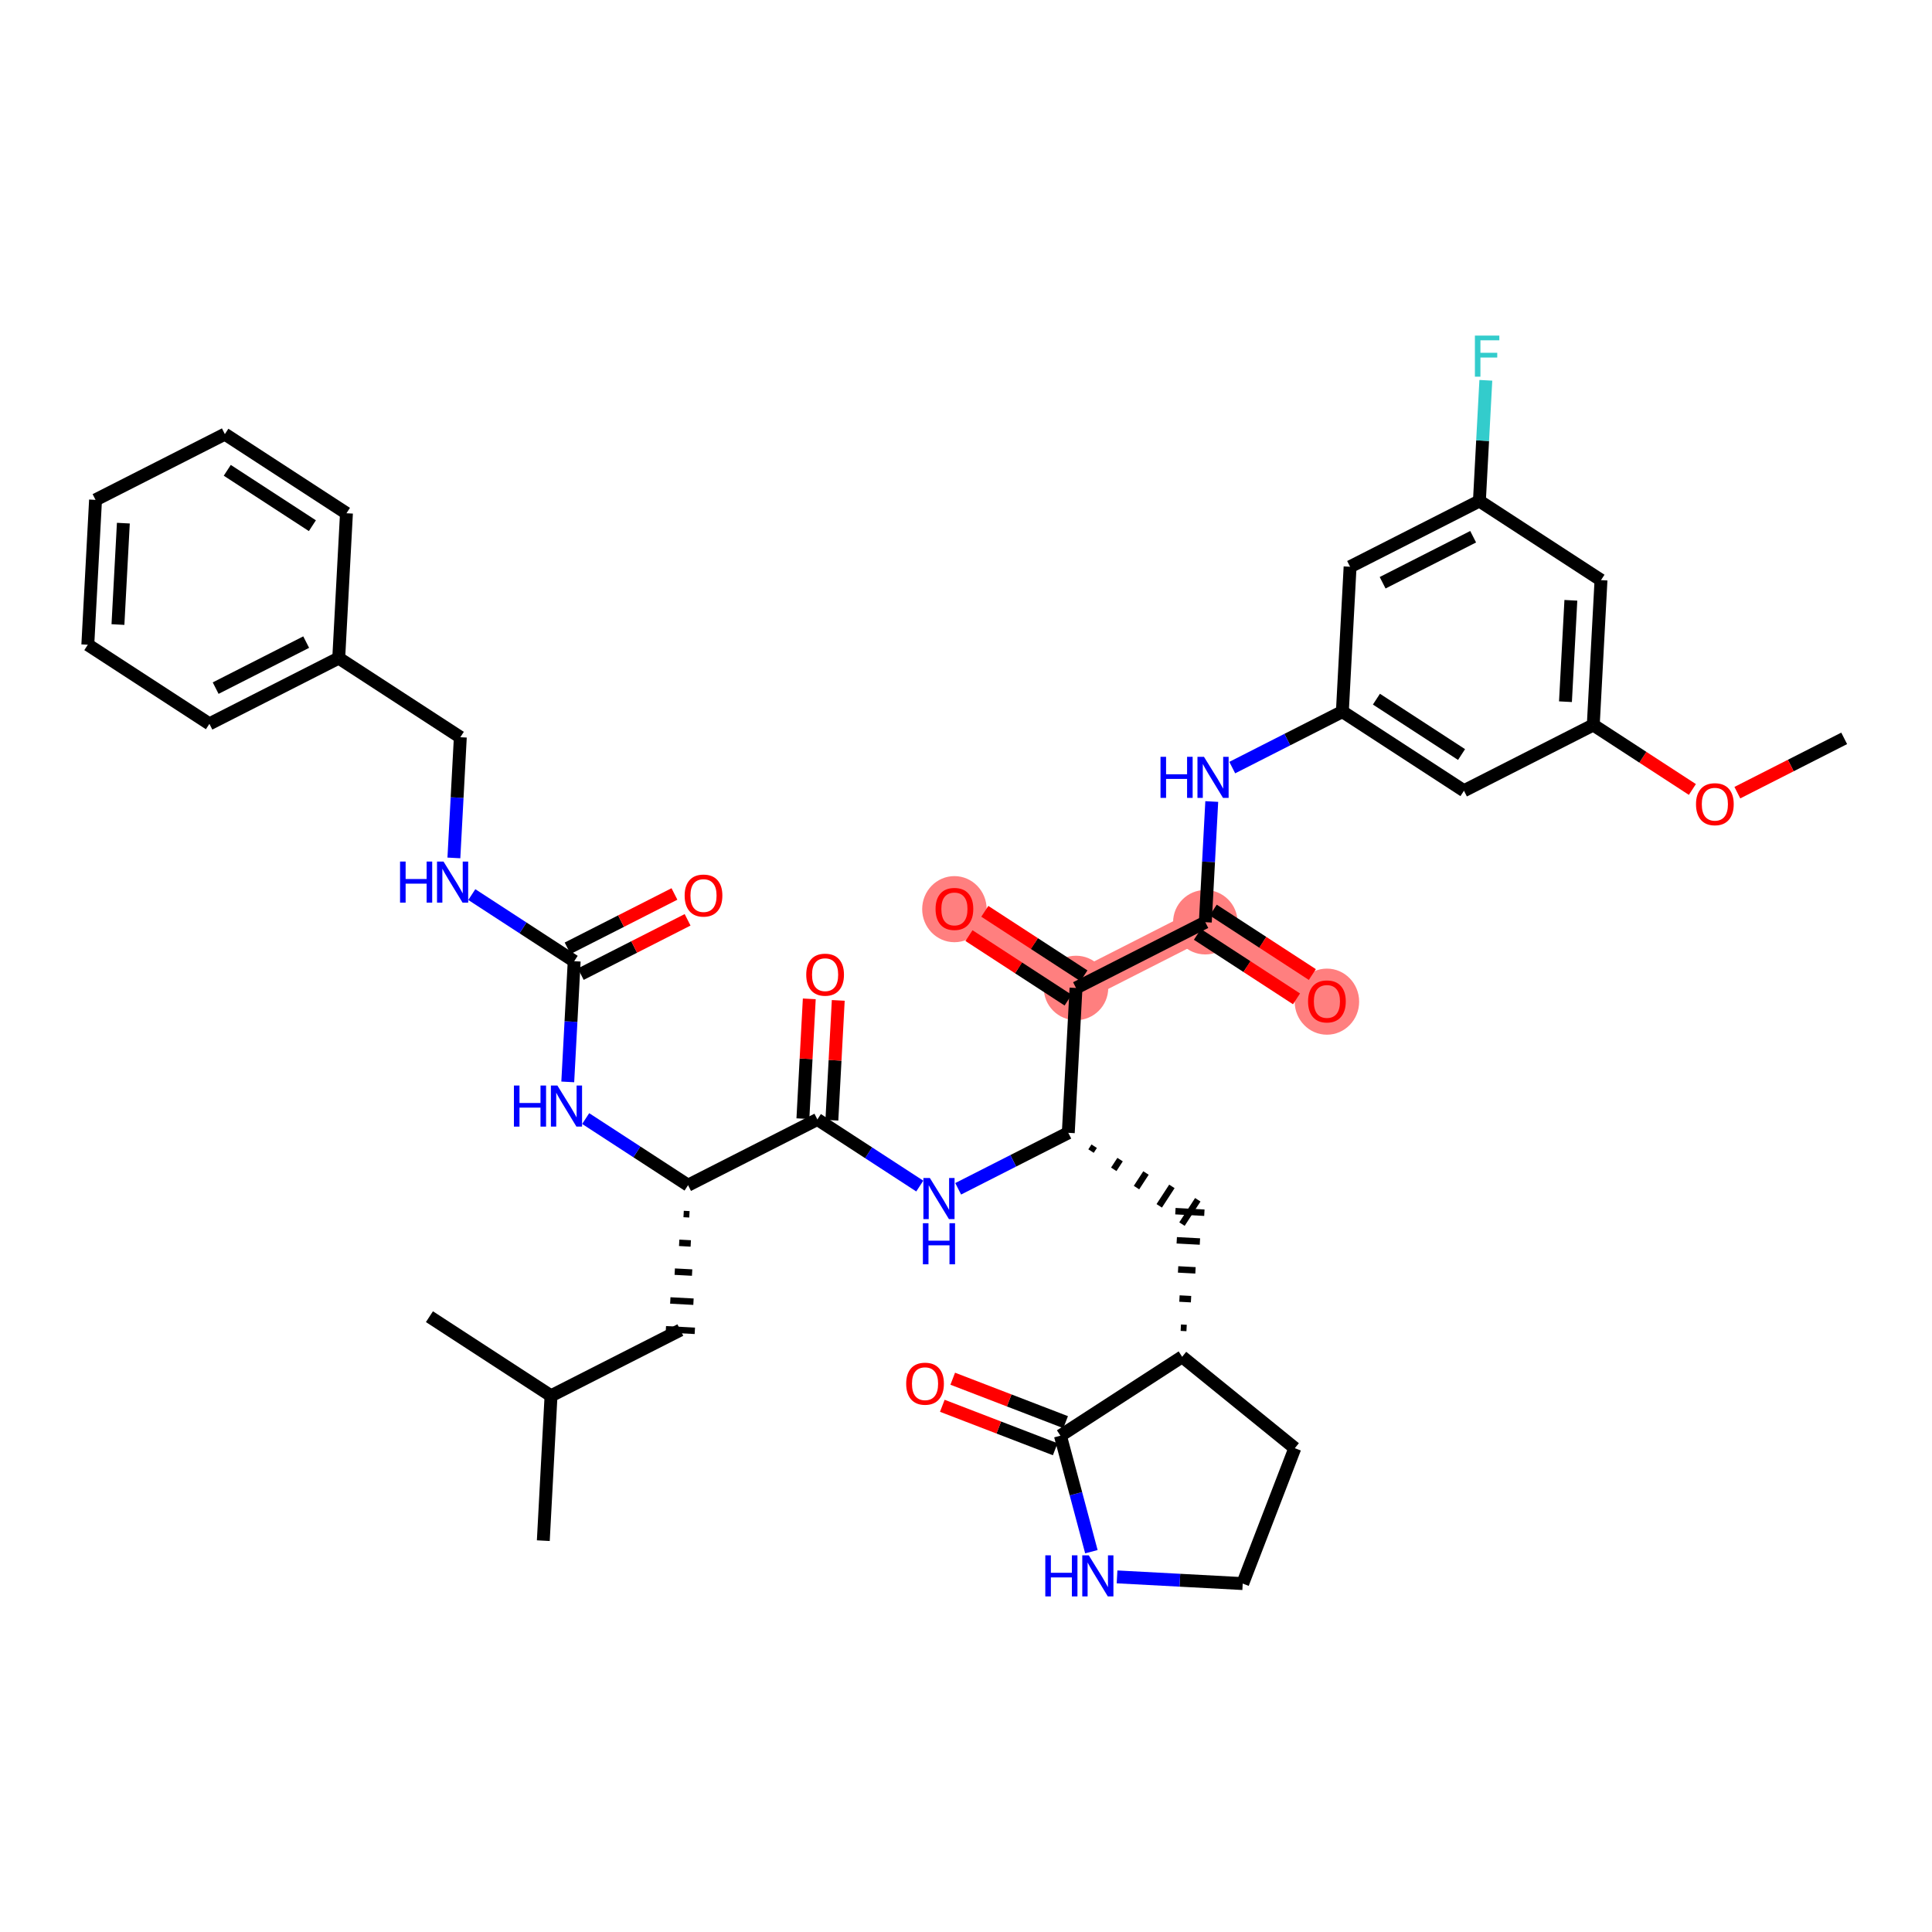 <?xml version='1.0' encoding='iso-8859-1'?>
<svg version='1.1' baseProfile='full'
              xmlns='http://www.w3.org/2000/svg'
                      xmlns:rdkit='http://www.rdkit.org/xml'
                      xmlns:xlink='http://www.w3.org/1999/xlink'
                  xml:space='preserve'
width='300px' height='300px' viewBox='0 0 300 300'>
<!-- END OF HEADER -->
<rect style='opacity:1.0;fill:#FFFFFF;stroke:none' width='300' height='300' x='0' y='0'> </rect>
<rect style='opacity:1.0;fill:#FFFFFF;stroke:none' width='300' height='300' x='0' y='0'> </rect>
<path d='M 187.162,143.201 L 206.043,155.486' style='fill:none;fill-rule:evenodd;stroke:#FF7F7F;stroke-width:4.8px;stroke-linecap:butt;stroke-linejoin:miter;stroke-opacity:1' />
<path d='M 187.162,143.201 L 167.082,153.41' style='fill:none;fill-rule:evenodd;stroke:#FF7F7F;stroke-width:4.8px;stroke-linecap:butt;stroke-linejoin:miter;stroke-opacity:1' />
<path d='M 167.082,153.41 L 148.201,141.124' style='fill:none;fill-rule:evenodd;stroke:#FF7F7F;stroke-width:4.8px;stroke-linecap:butt;stroke-linejoin:miter;stroke-opacity:1' />
<ellipse cx='187.162' cy='143.201' rx='4.505' ry='4.505'  style='fill:#FF7F7F;fill-rule:evenodd;stroke:#FF7F7F;stroke-width:1.0px;stroke-linecap:butt;stroke-linejoin:miter;stroke-opacity:1' />
<ellipse cx='206.043' cy='155.536' rx='4.505' ry='4.632'  style='fill:#FF7F7F;fill-rule:evenodd;stroke:#FF7F7F;stroke-width:1.0px;stroke-linecap:butt;stroke-linejoin:miter;stroke-opacity:1' />
<ellipse cx='167.082' cy='153.41' rx='4.505' ry='4.505'  style='fill:#FF7F7F;fill-rule:evenodd;stroke:#FF7F7F;stroke-width:1.0px;stroke-linecap:butt;stroke-linejoin:miter;stroke-opacity:1' />
<ellipse cx='148.201' cy='141.174' rx='4.505' ry='4.632'  style='fill:#FF7F7F;fill-rule:evenodd;stroke:#FF7F7F;stroke-width:1.0px;stroke-linecap:butt;stroke-linejoin:miter;stroke-opacity:1' />
<path class='bond-0 atom-0 atom-1' d='M 286.364,114.652 L 278.069,118.869' style='fill:none;fill-rule:evenodd;stroke:#000000;stroke-width:2.0px;stroke-linecap:butt;stroke-linejoin:miter;stroke-opacity:1' />
<path class='bond-0 atom-0 atom-1' d='M 278.069,118.869 L 269.775,123.085' style='fill:none;fill-rule:evenodd;stroke:#FF0000;stroke-width:2.0px;stroke-linecap:butt;stroke-linejoin:miter;stroke-opacity:1' />
<path class='bond-1 atom-1 atom-2' d='M 262.792,122.589 L 255.097,117.582' style='fill:none;fill-rule:evenodd;stroke:#FF0000;stroke-width:2.0px;stroke-linecap:butt;stroke-linejoin:miter;stroke-opacity:1' />
<path class='bond-1 atom-1 atom-2' d='M 255.097,117.582 L 247.403,112.575' style='fill:none;fill-rule:evenodd;stroke:#000000;stroke-width:2.0px;stroke-linecap:butt;stroke-linejoin:miter;stroke-opacity:1' />
<path class='bond-2 atom-2 atom-3' d='M 247.403,112.575 L 248.602,90.081' style='fill:none;fill-rule:evenodd;stroke:#000000;stroke-width:2.0px;stroke-linecap:butt;stroke-linejoin:miter;stroke-opacity:1' />
<path class='bond-2 atom-2 atom-3' d='M 243.084,108.961 L 243.923,93.215' style='fill:none;fill-rule:evenodd;stroke:#000000;stroke-width:2.0px;stroke-linecap:butt;stroke-linejoin:miter;stroke-opacity:1' />
<path class='bond-40 atom-40 atom-2' d='M 227.323,122.784 L 247.403,112.575' style='fill:none;fill-rule:evenodd;stroke:#000000;stroke-width:2.0px;stroke-linecap:butt;stroke-linejoin:miter;stroke-opacity:1' />
<path class='bond-3 atom-3 atom-4' d='M 248.602,90.081 L 229.721,77.795' style='fill:none;fill-rule:evenodd;stroke:#000000;stroke-width:2.0px;stroke-linecap:butt;stroke-linejoin:miter;stroke-opacity:1' />
<path class='bond-4 atom-4 atom-5' d='M 229.721,77.795 L 230.22,68.425' style='fill:none;fill-rule:evenodd;stroke:#000000;stroke-width:2.0px;stroke-linecap:butt;stroke-linejoin:miter;stroke-opacity:1' />
<path class='bond-4 atom-4 atom-5' d='M 230.22,68.425 L 230.72,59.054' style='fill:none;fill-rule:evenodd;stroke:#33CCCC;stroke-width:2.0px;stroke-linecap:butt;stroke-linejoin:miter;stroke-opacity:1' />
<path class='bond-5 atom-4 atom-6' d='M 229.721,77.795 L 209.641,88.004' style='fill:none;fill-rule:evenodd;stroke:#000000;stroke-width:2.0px;stroke-linecap:butt;stroke-linejoin:miter;stroke-opacity:1' />
<path class='bond-5 atom-4 atom-6' d='M 228.75,83.343 L 214.694,90.489' style='fill:none;fill-rule:evenodd;stroke:#000000;stroke-width:2.0px;stroke-linecap:butt;stroke-linejoin:miter;stroke-opacity:1' />
<path class='bond-6 atom-6 atom-7' d='M 209.641,88.004 L 208.442,110.498' style='fill:none;fill-rule:evenodd;stroke:#000000;stroke-width:2.0px;stroke-linecap:butt;stroke-linejoin:miter;stroke-opacity:1' />
<path class='bond-7 atom-7 atom-8' d='M 208.442,110.498 L 199.893,114.844' style='fill:none;fill-rule:evenodd;stroke:#000000;stroke-width:2.0px;stroke-linecap:butt;stroke-linejoin:miter;stroke-opacity:1' />
<path class='bond-7 atom-7 atom-8' d='M 199.893,114.844 L 191.344,119.191' style='fill:none;fill-rule:evenodd;stroke:#0000FF;stroke-width:2.0px;stroke-linecap:butt;stroke-linejoin:miter;stroke-opacity:1' />
<path class='bond-39 atom-7 atom-40' d='M 208.442,110.498 L 227.323,122.784' style='fill:none;fill-rule:evenodd;stroke:#000000;stroke-width:2.0px;stroke-linecap:butt;stroke-linejoin:miter;stroke-opacity:1' />
<path class='bond-39 atom-7 atom-40' d='M 213.731,108.565 L 226.948,117.165' style='fill:none;fill-rule:evenodd;stroke:#000000;stroke-width:2.0px;stroke-linecap:butt;stroke-linejoin:miter;stroke-opacity:1' />
<path class='bond-8 atom-8 atom-9' d='M 188.161,124.46 L 187.662,133.83' style='fill:none;fill-rule:evenodd;stroke:#0000FF;stroke-width:2.0px;stroke-linecap:butt;stroke-linejoin:miter;stroke-opacity:1' />
<path class='bond-8 atom-8 atom-9' d='M 187.662,133.83 L 187.162,143.201' style='fill:none;fill-rule:evenodd;stroke:#000000;stroke-width:2.0px;stroke-linecap:butt;stroke-linejoin:miter;stroke-opacity:1' />
<path class='bond-9 atom-9 atom-10' d='M 185.934,145.089 L 193.629,150.096' style='fill:none;fill-rule:evenodd;stroke:#000000;stroke-width:2.0px;stroke-linecap:butt;stroke-linejoin:miter;stroke-opacity:1' />
<path class='bond-9 atom-9 atom-10' d='M 193.629,150.096 L 201.323,155.103' style='fill:none;fill-rule:evenodd;stroke:#FF0000;stroke-width:2.0px;stroke-linecap:butt;stroke-linejoin:miter;stroke-opacity:1' />
<path class='bond-9 atom-9 atom-10' d='M 188.391,141.313 L 196.086,146.32' style='fill:none;fill-rule:evenodd;stroke:#000000;stroke-width:2.0px;stroke-linecap:butt;stroke-linejoin:miter;stroke-opacity:1' />
<path class='bond-9 atom-9 atom-10' d='M 196.086,146.32 L 203.78,151.326' style='fill:none;fill-rule:evenodd;stroke:#FF0000;stroke-width:2.0px;stroke-linecap:butt;stroke-linejoin:miter;stroke-opacity:1' />
<path class='bond-10 atom-9 atom-11' d='M 187.162,143.201 L 167.082,153.41' style='fill:none;fill-rule:evenodd;stroke:#000000;stroke-width:2.0px;stroke-linecap:butt;stroke-linejoin:miter;stroke-opacity:1' />
<path class='bond-11 atom-11 atom-12' d='M 168.311,151.522 L 160.616,146.515' style='fill:none;fill-rule:evenodd;stroke:#000000;stroke-width:2.0px;stroke-linecap:butt;stroke-linejoin:miter;stroke-opacity:1' />
<path class='bond-11 atom-11 atom-12' d='M 160.616,146.515 L 152.922,141.508' style='fill:none;fill-rule:evenodd;stroke:#FF0000;stroke-width:2.0px;stroke-linecap:butt;stroke-linejoin:miter;stroke-opacity:1' />
<path class='bond-11 atom-11 atom-12' d='M 165.854,155.298 L 158.159,150.291' style='fill:none;fill-rule:evenodd;stroke:#000000;stroke-width:2.0px;stroke-linecap:butt;stroke-linejoin:miter;stroke-opacity:1' />
<path class='bond-11 atom-11 atom-12' d='M 158.159,150.291 L 150.464,145.284' style='fill:none;fill-rule:evenodd;stroke:#FF0000;stroke-width:2.0px;stroke-linecap:butt;stroke-linejoin:miter;stroke-opacity:1' />
<path class='bond-12 atom-11 atom-13' d='M 167.082,153.41 L 165.883,175.904' style='fill:none;fill-rule:evenodd;stroke:#000000;stroke-width:2.0px;stroke-linecap:butt;stroke-linejoin:miter;stroke-opacity:1' />
<path class='bond-13 atom-13 atom-14' d='M 169.414,178.739 L 169.905,177.983' style='fill:none;fill-rule:evenodd;stroke:#000000;stroke-width:1.0px;stroke-linecap:butt;stroke-linejoin:miter;stroke-opacity:1' />
<path class='bond-13 atom-13 atom-14' d='M 172.944,181.573 L 173.927,180.063' style='fill:none;fill-rule:evenodd;stroke:#000000;stroke-width:1.0px;stroke-linecap:butt;stroke-linejoin:miter;stroke-opacity:1' />
<path class='bond-13 atom-13 atom-14' d='M 176.475,184.408 L 177.949,182.142' style='fill:none;fill-rule:evenodd;stroke:#000000;stroke-width:1.0px;stroke-linecap:butt;stroke-linejoin:miter;stroke-opacity:1' />
<path class='bond-13 atom-13 atom-14' d='M 180.005,187.243 L 181.971,184.222' style='fill:none;fill-rule:evenodd;stroke:#000000;stroke-width:1.0px;stroke-linecap:butt;stroke-linejoin:miter;stroke-opacity:1' />
<path class='bond-13 atom-13 atom-14' d='M 183.536,190.077 L 185.993,186.301' style='fill:none;fill-rule:evenodd;stroke:#000000;stroke-width:1.0px;stroke-linecap:butt;stroke-linejoin:miter;stroke-opacity:1' />
<path class='bond-20 atom-13 atom-21' d='M 165.883,175.904 L 157.335,180.25' style='fill:none;fill-rule:evenodd;stroke:#000000;stroke-width:2.0px;stroke-linecap:butt;stroke-linejoin:miter;stroke-opacity:1' />
<path class='bond-20 atom-13 atom-21' d='M 157.335,180.25 L 148.786,184.596' style='fill:none;fill-rule:evenodd;stroke:#0000FF;stroke-width:2.0px;stroke-linecap:butt;stroke-linejoin:miter;stroke-opacity:1' />
<path class='bond-14 atom-15 atom-14' d='M 184.255,206.209 L 183.355,206.161' style='fill:none;fill-rule:evenodd;stroke:#000000;stroke-width:1.0px;stroke-linecap:butt;stroke-linejoin:miter;stroke-opacity:1' />
<path class='bond-14 atom-15 atom-14' d='M 184.945,201.734 L 183.145,201.638' style='fill:none;fill-rule:evenodd;stroke:#000000;stroke-width:1.0px;stroke-linecap:butt;stroke-linejoin:miter;stroke-opacity:1' />
<path class='bond-14 atom-15 atom-14' d='M 185.634,197.259 L 182.935,197.115' style='fill:none;fill-rule:evenodd;stroke:#000000;stroke-width:1.0px;stroke-linecap:butt;stroke-linejoin:miter;stroke-opacity:1' />
<path class='bond-14 atom-15 atom-14' d='M 186.324,192.784 L 182.725,192.592' style='fill:none;fill-rule:evenodd;stroke:#000000;stroke-width:1.0px;stroke-linecap:butt;stroke-linejoin:miter;stroke-opacity:1' />
<path class='bond-14 atom-15 atom-14' d='M 187.014,188.309 L 182.515,188.069' style='fill:none;fill-rule:evenodd;stroke:#000000;stroke-width:1.0px;stroke-linecap:butt;stroke-linejoin:miter;stroke-opacity:1' />
<path class='bond-15 atom-15 atom-16' d='M 183.565,210.683 L 201.059,224.875' style='fill:none;fill-rule:evenodd;stroke:#000000;stroke-width:2.0px;stroke-linecap:butt;stroke-linejoin:miter;stroke-opacity:1' />
<path class='bond-41 atom-19 atom-15' d='M 164.662,222.935 L 183.565,210.683' style='fill:none;fill-rule:evenodd;stroke:#000000;stroke-width:2.0px;stroke-linecap:butt;stroke-linejoin:miter;stroke-opacity:1' />
<path class='bond-16 atom-16 atom-17' d='M 201.059,224.875 L 192.967,245.898' style='fill:none;fill-rule:evenodd;stroke:#000000;stroke-width:2.0px;stroke-linecap:butt;stroke-linejoin:miter;stroke-opacity:1' />
<path class='bond-17 atom-17 atom-18' d='M 192.967,245.898 L 183.211,245.378' style='fill:none;fill-rule:evenodd;stroke:#000000;stroke-width:2.0px;stroke-linecap:butt;stroke-linejoin:miter;stroke-opacity:1' />
<path class='bond-17 atom-17 atom-18' d='M 183.211,245.378 L 173.455,244.858' style='fill:none;fill-rule:evenodd;stroke:#0000FF;stroke-width:2.0px;stroke-linecap:butt;stroke-linejoin:miter;stroke-opacity:1' />
<path class='bond-18 atom-18 atom-19' d='M 169.471,240.946 L 167.067,231.941' style='fill:none;fill-rule:evenodd;stroke:#0000FF;stroke-width:2.0px;stroke-linecap:butt;stroke-linejoin:miter;stroke-opacity:1' />
<path class='bond-18 atom-18 atom-19' d='M 167.067,231.941 L 164.662,222.935' style='fill:none;fill-rule:evenodd;stroke:#000000;stroke-width:2.0px;stroke-linecap:butt;stroke-linejoin:miter;stroke-opacity:1' />
<path class='bond-19 atom-19 atom-20' d='M 165.471,220.833 L 156.706,217.459' style='fill:none;fill-rule:evenodd;stroke:#000000;stroke-width:2.0px;stroke-linecap:butt;stroke-linejoin:miter;stroke-opacity:1' />
<path class='bond-19 atom-19 atom-20' d='M 156.706,217.459 L 147.94,214.085' style='fill:none;fill-rule:evenodd;stroke:#FF0000;stroke-width:2.0px;stroke-linecap:butt;stroke-linejoin:miter;stroke-opacity:1' />
<path class='bond-19 atom-19 atom-20' d='M 163.853,225.037 L 155.088,221.664' style='fill:none;fill-rule:evenodd;stroke:#000000;stroke-width:2.0px;stroke-linecap:butt;stroke-linejoin:miter;stroke-opacity:1' />
<path class='bond-19 atom-19 atom-20' d='M 155.088,221.664 L 146.322,218.29' style='fill:none;fill-rule:evenodd;stroke:#FF0000;stroke-width:2.0px;stroke-linecap:butt;stroke-linejoin:miter;stroke-opacity:1' />
<path class='bond-21 atom-21 atom-22' d='M 142.821,184.172 L 134.872,178.999' style='fill:none;fill-rule:evenodd;stroke:#0000FF;stroke-width:2.0px;stroke-linecap:butt;stroke-linejoin:miter;stroke-opacity:1' />
<path class='bond-21 atom-21 atom-22' d='M 134.872,178.999 L 126.922,173.827' style='fill:none;fill-rule:evenodd;stroke:#000000;stroke-width:2.0px;stroke-linecap:butt;stroke-linejoin:miter;stroke-opacity:1' />
<path class='bond-22 atom-22 atom-23' d='M 129.172,173.947 L 129.668,164.644' style='fill:none;fill-rule:evenodd;stroke:#000000;stroke-width:2.0px;stroke-linecap:butt;stroke-linejoin:miter;stroke-opacity:1' />
<path class='bond-22 atom-22 atom-23' d='M 129.668,164.644 L 130.164,155.341' style='fill:none;fill-rule:evenodd;stroke:#FF0000;stroke-width:2.0px;stroke-linecap:butt;stroke-linejoin:miter;stroke-opacity:1' />
<path class='bond-22 atom-22 atom-23' d='M 124.673,173.707 L 125.169,164.404' style='fill:none;fill-rule:evenodd;stroke:#000000;stroke-width:2.0px;stroke-linecap:butt;stroke-linejoin:miter;stroke-opacity:1' />
<path class='bond-22 atom-22 atom-23' d='M 125.169,164.404 L 125.665,155.101' style='fill:none;fill-rule:evenodd;stroke:#FF0000;stroke-width:2.0px;stroke-linecap:butt;stroke-linejoin:miter;stroke-opacity:1' />
<path class='bond-23 atom-22 atom-24' d='M 126.922,173.827 L 106.842,184.036' style='fill:none;fill-rule:evenodd;stroke:#000000;stroke-width:2.0px;stroke-linecap:butt;stroke-linejoin:miter;stroke-opacity:1' />
<path class='bond-24 atom-24 atom-25' d='M 106.153,188.51 L 107.052,188.558' style='fill:none;fill-rule:evenodd;stroke:#000000;stroke-width:1.0px;stroke-linecap:butt;stroke-linejoin:miter;stroke-opacity:1' />
<path class='bond-24 atom-24 atom-25' d='M 105.463,192.985 L 107.262,193.081' style='fill:none;fill-rule:evenodd;stroke:#000000;stroke-width:1.0px;stroke-linecap:butt;stroke-linejoin:miter;stroke-opacity:1' />
<path class='bond-24 atom-24 atom-25' d='M 104.773,197.46 L 107.472,197.604' style='fill:none;fill-rule:evenodd;stroke:#000000;stroke-width:1.0px;stroke-linecap:butt;stroke-linejoin:miter;stroke-opacity:1' />
<path class='bond-24 atom-24 atom-25' d='M 104.083,201.935 L 107.683,202.127' style='fill:none;fill-rule:evenodd;stroke:#000000;stroke-width:1.0px;stroke-linecap:butt;stroke-linejoin:miter;stroke-opacity:1' />
<path class='bond-24 atom-24 atom-25' d='M 103.394,206.41 L 107.893,206.65' style='fill:none;fill-rule:evenodd;stroke:#000000;stroke-width:1.0px;stroke-linecap:butt;stroke-linejoin:miter;stroke-opacity:1' />
<path class='bond-28 atom-24 atom-29' d='M 106.842,184.036 L 98.893,178.863' style='fill:none;fill-rule:evenodd;stroke:#000000;stroke-width:2.0px;stroke-linecap:butt;stroke-linejoin:miter;stroke-opacity:1' />
<path class='bond-28 atom-24 atom-29' d='M 98.893,178.863 L 90.944,173.691' style='fill:none;fill-rule:evenodd;stroke:#0000FF;stroke-width:2.0px;stroke-linecap:butt;stroke-linejoin:miter;stroke-opacity:1' />
<path class='bond-25 atom-25 atom-26' d='M 105.643,206.53 L 85.563,216.738' style='fill:none;fill-rule:evenodd;stroke:#000000;stroke-width:2.0px;stroke-linecap:butt;stroke-linejoin:miter;stroke-opacity:1' />
<path class='bond-26 atom-26 atom-27' d='M 85.563,216.738 L 84.364,239.233' style='fill:none;fill-rule:evenodd;stroke:#000000;stroke-width:2.0px;stroke-linecap:butt;stroke-linejoin:miter;stroke-opacity:1' />
<path class='bond-27 atom-26 atom-28' d='M 85.563,216.738 L 66.682,204.453' style='fill:none;fill-rule:evenodd;stroke:#000000;stroke-width:2.0px;stroke-linecap:butt;stroke-linejoin:miter;stroke-opacity:1' />
<path class='bond-29 atom-29 atom-30' d='M 88.161,167.997 L 88.661,158.627' style='fill:none;fill-rule:evenodd;stroke:#0000FF;stroke-width:2.0px;stroke-linecap:butt;stroke-linejoin:miter;stroke-opacity:1' />
<path class='bond-29 atom-29 atom-30' d='M 88.661,158.627 L 89.16,149.256' style='fill:none;fill-rule:evenodd;stroke:#000000;stroke-width:2.0px;stroke-linecap:butt;stroke-linejoin:miter;stroke-opacity:1' />
<path class='bond-30 atom-30 atom-31' d='M 90.181,151.264 L 98.475,147.047' style='fill:none;fill-rule:evenodd;stroke:#000000;stroke-width:2.0px;stroke-linecap:butt;stroke-linejoin:miter;stroke-opacity:1' />
<path class='bond-30 atom-30 atom-31' d='M 98.475,147.047 L 106.77,142.83' style='fill:none;fill-rule:evenodd;stroke:#FF0000;stroke-width:2.0px;stroke-linecap:butt;stroke-linejoin:miter;stroke-opacity:1' />
<path class='bond-30 atom-30 atom-31' d='M 88.139,147.248 L 96.434,143.031' style='fill:none;fill-rule:evenodd;stroke:#000000;stroke-width:2.0px;stroke-linecap:butt;stroke-linejoin:miter;stroke-opacity:1' />
<path class='bond-30 atom-30 atom-31' d='M 96.434,143.031 L 104.728,138.814' style='fill:none;fill-rule:evenodd;stroke:#FF0000;stroke-width:2.0px;stroke-linecap:butt;stroke-linejoin:miter;stroke-opacity:1' />
<path class='bond-31 atom-30 atom-32' d='M 89.16,149.256 L 81.211,144.084' style='fill:none;fill-rule:evenodd;stroke:#000000;stroke-width:2.0px;stroke-linecap:butt;stroke-linejoin:miter;stroke-opacity:1' />
<path class='bond-31 atom-30 atom-32' d='M 81.211,144.084 L 73.262,138.911' style='fill:none;fill-rule:evenodd;stroke:#0000FF;stroke-width:2.0px;stroke-linecap:butt;stroke-linejoin:miter;stroke-opacity:1' />
<path class='bond-32 atom-32 atom-33' d='M 70.479,133.218 L 70.979,123.847' style='fill:none;fill-rule:evenodd;stroke:#0000FF;stroke-width:2.0px;stroke-linecap:butt;stroke-linejoin:miter;stroke-opacity:1' />
<path class='bond-32 atom-32 atom-33' d='M 70.979,123.847 L 71.478,114.476' style='fill:none;fill-rule:evenodd;stroke:#000000;stroke-width:2.0px;stroke-linecap:butt;stroke-linejoin:miter;stroke-opacity:1' />
<path class='bond-33 atom-33 atom-34' d='M 71.478,114.476 L 52.597,102.191' style='fill:none;fill-rule:evenodd;stroke:#000000;stroke-width:2.0px;stroke-linecap:butt;stroke-linejoin:miter;stroke-opacity:1' />
<path class='bond-34 atom-34 atom-35' d='M 52.597,102.191 L 32.517,112.399' style='fill:none;fill-rule:evenodd;stroke:#000000;stroke-width:2.0px;stroke-linecap:butt;stroke-linejoin:miter;stroke-opacity:1' />
<path class='bond-34 atom-34 atom-35' d='M 47.544,99.706 L 33.488,106.852' style='fill:none;fill-rule:evenodd;stroke:#000000;stroke-width:2.0px;stroke-linecap:butt;stroke-linejoin:miter;stroke-opacity:1' />
<path class='bond-42 atom-39 atom-34' d='M 53.797,79.697 L 52.597,102.191' style='fill:none;fill-rule:evenodd;stroke:#000000;stroke-width:2.0px;stroke-linecap:butt;stroke-linejoin:miter;stroke-opacity:1' />
<path class='bond-35 atom-35 atom-36' d='M 32.517,112.399 L 13.636,100.114' style='fill:none;fill-rule:evenodd;stroke:#000000;stroke-width:2.0px;stroke-linecap:butt;stroke-linejoin:miter;stroke-opacity:1' />
<path class='bond-36 atom-36 atom-37' d='M 13.636,100.114 L 14.835,77.62' style='fill:none;fill-rule:evenodd;stroke:#000000;stroke-width:2.0px;stroke-linecap:butt;stroke-linejoin:miter;stroke-opacity:1' />
<path class='bond-36 atom-36 atom-37' d='M 18.315,96.98 L 19.154,81.234' style='fill:none;fill-rule:evenodd;stroke:#000000;stroke-width:2.0px;stroke-linecap:butt;stroke-linejoin:miter;stroke-opacity:1' />
<path class='bond-37 atom-37 atom-38' d='M 14.835,77.62 L 34.916,67.411' style='fill:none;fill-rule:evenodd;stroke:#000000;stroke-width:2.0px;stroke-linecap:butt;stroke-linejoin:miter;stroke-opacity:1' />
<path class='bond-38 atom-38 atom-39' d='M 34.916,67.411 L 53.797,79.697' style='fill:none;fill-rule:evenodd;stroke:#000000;stroke-width:2.0px;stroke-linecap:butt;stroke-linejoin:miter;stroke-opacity:1' />
<path class='bond-38 atom-38 atom-39' d='M 35.291,73.03 L 48.507,81.63' style='fill:none;fill-rule:evenodd;stroke:#000000;stroke-width:2.0px;stroke-linecap:butt;stroke-linejoin:miter;stroke-opacity:1' />
<path  class='atom-1' d='M 263.355 124.878
Q 263.355 123.347, 264.112 122.491
Q 264.869 121.635, 266.284 121.635
Q 267.698 121.635, 268.455 122.491
Q 269.212 123.347, 269.212 124.878
Q 269.212 126.428, 268.446 127.311
Q 267.68 128.185, 266.284 128.185
Q 264.878 128.185, 264.112 127.311
Q 263.355 126.437, 263.355 124.878
M 266.284 127.464
Q 267.257 127.464, 267.779 126.816
Q 268.311 126.158, 268.311 124.878
Q 268.311 123.626, 267.779 122.995
Q 267.257 122.356, 266.284 122.356
Q 265.31 122.356, 264.779 122.986
Q 264.256 123.617, 264.256 124.878
Q 264.256 126.167, 264.779 126.816
Q 265.31 127.464, 266.284 127.464
' fill='#FF0000'/>
<path  class='atom-5' d='M 229.023 52.111
L 232.816 52.111
L 232.816 52.841
L 229.879 52.841
L 229.879 54.779
L 232.492 54.779
L 232.492 55.517
L 229.879 55.517
L 229.879 58.491
L 229.023 58.491
L 229.023 52.111
' fill='#33CCCC'/>
<path  class='atom-8' d='M 180.203 117.517
L 181.068 117.517
L 181.068 120.229
L 184.329 120.229
L 184.329 117.517
L 185.194 117.517
L 185.194 123.896
L 184.329 123.896
L 184.329 120.95
L 181.068 120.95
L 181.068 123.896
L 180.203 123.896
L 180.203 117.517
' fill='#0000FF'/>
<path  class='atom-8' d='M 186.951 117.517
L 189.042 120.896
Q 189.249 121.229, 189.582 121.833
Q 189.916 122.437, 189.934 122.473
L 189.934 117.517
L 190.781 117.517
L 190.781 123.896
L 189.907 123.896
L 187.663 120.202
Q 187.402 119.77, 187.123 119.274
Q 186.852 118.779, 186.771 118.625
L 186.771 123.896
L 185.942 123.896
L 185.942 117.517
L 186.951 117.517
' fill='#0000FF'/>
<path  class='atom-10' d='M 203.115 155.504
Q 203.115 153.973, 203.872 153.117
Q 204.629 152.261, 206.043 152.261
Q 207.458 152.261, 208.215 153.117
Q 208.972 153.973, 208.972 155.504
Q 208.972 157.054, 208.206 157.937
Q 207.44 158.811, 206.043 158.811
Q 204.638 158.811, 203.872 157.937
Q 203.115 157.063, 203.115 155.504
M 206.043 158.09
Q 207.017 158.09, 207.539 157.442
Q 208.071 156.784, 208.071 155.504
Q 208.071 154.252, 207.539 153.621
Q 207.017 152.982, 206.043 152.982
Q 205.07 152.982, 204.539 153.612
Q 204.016 154.243, 204.016 155.504
Q 204.016 156.793, 204.539 157.442
Q 205.07 158.09, 206.043 158.09
' fill='#FF0000'/>
<path  class='atom-12' d='M 145.273 141.142
Q 145.273 139.61, 146.03 138.754
Q 146.787 137.898, 148.201 137.898
Q 149.616 137.898, 150.373 138.754
Q 151.13 139.61, 151.13 141.142
Q 151.13 142.692, 150.364 143.575
Q 149.598 144.449, 148.201 144.449
Q 146.796 144.449, 146.03 143.575
Q 145.273 142.701, 145.273 141.142
M 148.201 143.728
Q 149.175 143.728, 149.697 143.079
Q 150.229 142.422, 150.229 141.142
Q 150.229 139.89, 149.697 139.259
Q 149.175 138.619, 148.201 138.619
Q 147.228 138.619, 146.697 139.25
Q 146.174 139.881, 146.174 141.142
Q 146.174 142.431, 146.697 143.079
Q 147.228 143.728, 148.201 143.728
' fill='#FF0000'/>
<path  class='atom-18' d='M 162.314 241.509
L 163.179 241.509
L 163.179 244.221
L 166.441 244.221
L 166.441 241.509
L 167.306 241.509
L 167.306 247.889
L 166.441 247.889
L 166.441 244.942
L 163.179 244.942
L 163.179 247.889
L 162.314 247.889
L 162.314 241.509
' fill='#0000FF'/>
<path  class='atom-18' d='M 169.063 241.509
L 171.153 244.888
Q 171.361 245.221, 171.694 245.825
Q 172.027 246.429, 172.045 246.465
L 172.045 241.509
L 172.892 241.509
L 172.892 247.889
L 172.018 247.889
L 169.775 244.194
Q 169.513 243.762, 169.234 243.266
Q 168.964 242.771, 168.883 242.617
L 168.883 247.889
L 168.054 247.889
L 168.054 241.509
L 169.063 241.509
' fill='#0000FF'/>
<path  class='atom-20' d='M 140.711 214.862
Q 140.711 213.33, 141.468 212.474
Q 142.225 211.618, 143.64 211.618
Q 145.054 211.618, 145.811 212.474
Q 146.568 213.33, 146.568 214.862
Q 146.568 216.411, 145.802 217.295
Q 145.036 218.169, 143.64 218.169
Q 142.234 218.169, 141.468 217.295
Q 140.711 216.421, 140.711 214.862
M 143.64 217.448
Q 144.613 217.448, 145.135 216.799
Q 145.667 216.141, 145.667 214.862
Q 145.667 213.609, 145.135 212.979
Q 144.613 212.339, 143.64 212.339
Q 142.667 212.339, 142.135 212.97
Q 141.612 213.6, 141.612 214.862
Q 141.612 216.15, 142.135 216.799
Q 142.667 217.448, 143.64 217.448
' fill='#FF0000'/>
<path  class='atom-21' d='M 144.393 182.923
L 146.484 186.302
Q 146.691 186.635, 147.024 187.239
Q 147.358 187.842, 147.376 187.879
L 147.376 182.923
L 148.223 182.923
L 148.223 189.302
L 147.349 189.302
L 145.105 185.608
Q 144.844 185.175, 144.564 184.68
Q 144.294 184.184, 144.213 184.031
L 144.213 189.302
L 143.384 189.302
L 143.384 182.923
L 144.393 182.923
' fill='#0000FF'/>
<path  class='atom-21' d='M 143.307 189.94
L 144.172 189.94
L 144.172 192.652
L 147.434 192.652
L 147.434 189.94
L 148.299 189.94
L 148.299 196.319
L 147.434 196.319
L 147.434 193.373
L 144.172 193.373
L 144.172 196.319
L 143.307 196.319
L 143.307 189.94
' fill='#0000FF'/>
<path  class='atom-23' d='M 125.193 151.351
Q 125.193 149.819, 125.95 148.963
Q 126.707 148.107, 128.121 148.107
Q 129.536 148.107, 130.293 148.963
Q 131.05 149.819, 131.05 151.351
Q 131.05 152.901, 130.284 153.784
Q 129.518 154.658, 128.121 154.658
Q 126.716 154.658, 125.95 153.784
Q 125.193 152.91, 125.193 151.351
M 128.121 153.937
Q 129.094 153.937, 129.617 153.288
Q 130.149 152.63, 130.149 151.351
Q 130.149 150.098, 129.617 149.468
Q 129.094 148.828, 128.121 148.828
Q 127.148 148.828, 126.617 149.459
Q 126.094 150.089, 126.094 151.351
Q 126.094 152.639, 126.617 153.288
Q 127.148 153.937, 128.121 153.937
' fill='#FF0000'/>
<path  class='atom-29' d='M 79.802 168.56
L 80.667 168.56
L 80.667 171.273
L 83.929 171.273
L 83.929 168.56
L 84.794 168.56
L 84.794 174.94
L 83.929 174.94
L 83.929 171.993
L 80.667 171.993
L 80.667 174.94
L 79.802 174.94
L 79.802 168.56
' fill='#0000FF'/>
<path  class='atom-29' d='M 86.551 168.56
L 88.642 171.939
Q 88.849 172.273, 89.182 172.876
Q 89.516 173.48, 89.534 173.516
L 89.534 168.56
L 90.381 168.56
L 90.381 174.94
L 89.507 174.94
L 87.263 171.246
Q 87.002 170.813, 86.722 170.317
Q 86.452 169.822, 86.371 169.669
L 86.371 174.94
L 85.542 174.94
L 85.542 168.56
L 86.551 168.56
' fill='#0000FF'/>
<path  class='atom-31' d='M 106.312 139.065
Q 106.312 137.534, 107.069 136.678
Q 107.826 135.822, 109.24 135.822
Q 110.655 135.822, 111.412 136.678
Q 112.169 137.534, 112.169 139.065
Q 112.169 140.615, 111.403 141.498
Q 110.637 142.372, 109.24 142.372
Q 107.835 142.372, 107.069 141.498
Q 106.312 140.624, 106.312 139.065
M 109.24 141.651
Q 110.214 141.651, 110.736 141.003
Q 111.268 140.345, 111.268 139.065
Q 111.268 137.813, 110.736 137.182
Q 110.214 136.542, 109.24 136.542
Q 108.267 136.542, 107.736 137.173
Q 107.213 137.804, 107.213 139.065
Q 107.213 140.354, 107.736 141.003
Q 108.267 141.651, 109.24 141.651
' fill='#FF0000'/>
<path  class='atom-32' d='M 62.12 133.781
L 62.985 133.781
L 62.985 136.493
L 66.247 136.493
L 66.247 133.781
L 67.112 133.781
L 67.112 140.16
L 66.247 140.16
L 66.247 137.214
L 62.985 137.214
L 62.985 140.16
L 62.12 140.16
L 62.12 133.781
' fill='#0000FF'/>
<path  class='atom-32' d='M 68.869 133.781
L 70.96 137.16
Q 71.167 137.493, 71.5 138.097
Q 71.834 138.7, 71.852 138.737
L 71.852 133.781
L 72.699 133.781
L 72.699 140.16
L 71.825 140.16
L 69.581 136.466
Q 69.32 136.033, 69.04 135.538
Q 68.77 135.042, 68.689 134.889
L 68.689 140.16
L 67.86 140.16
L 67.86 133.781
L 68.869 133.781
' fill='#0000FF'/>
</svg>
